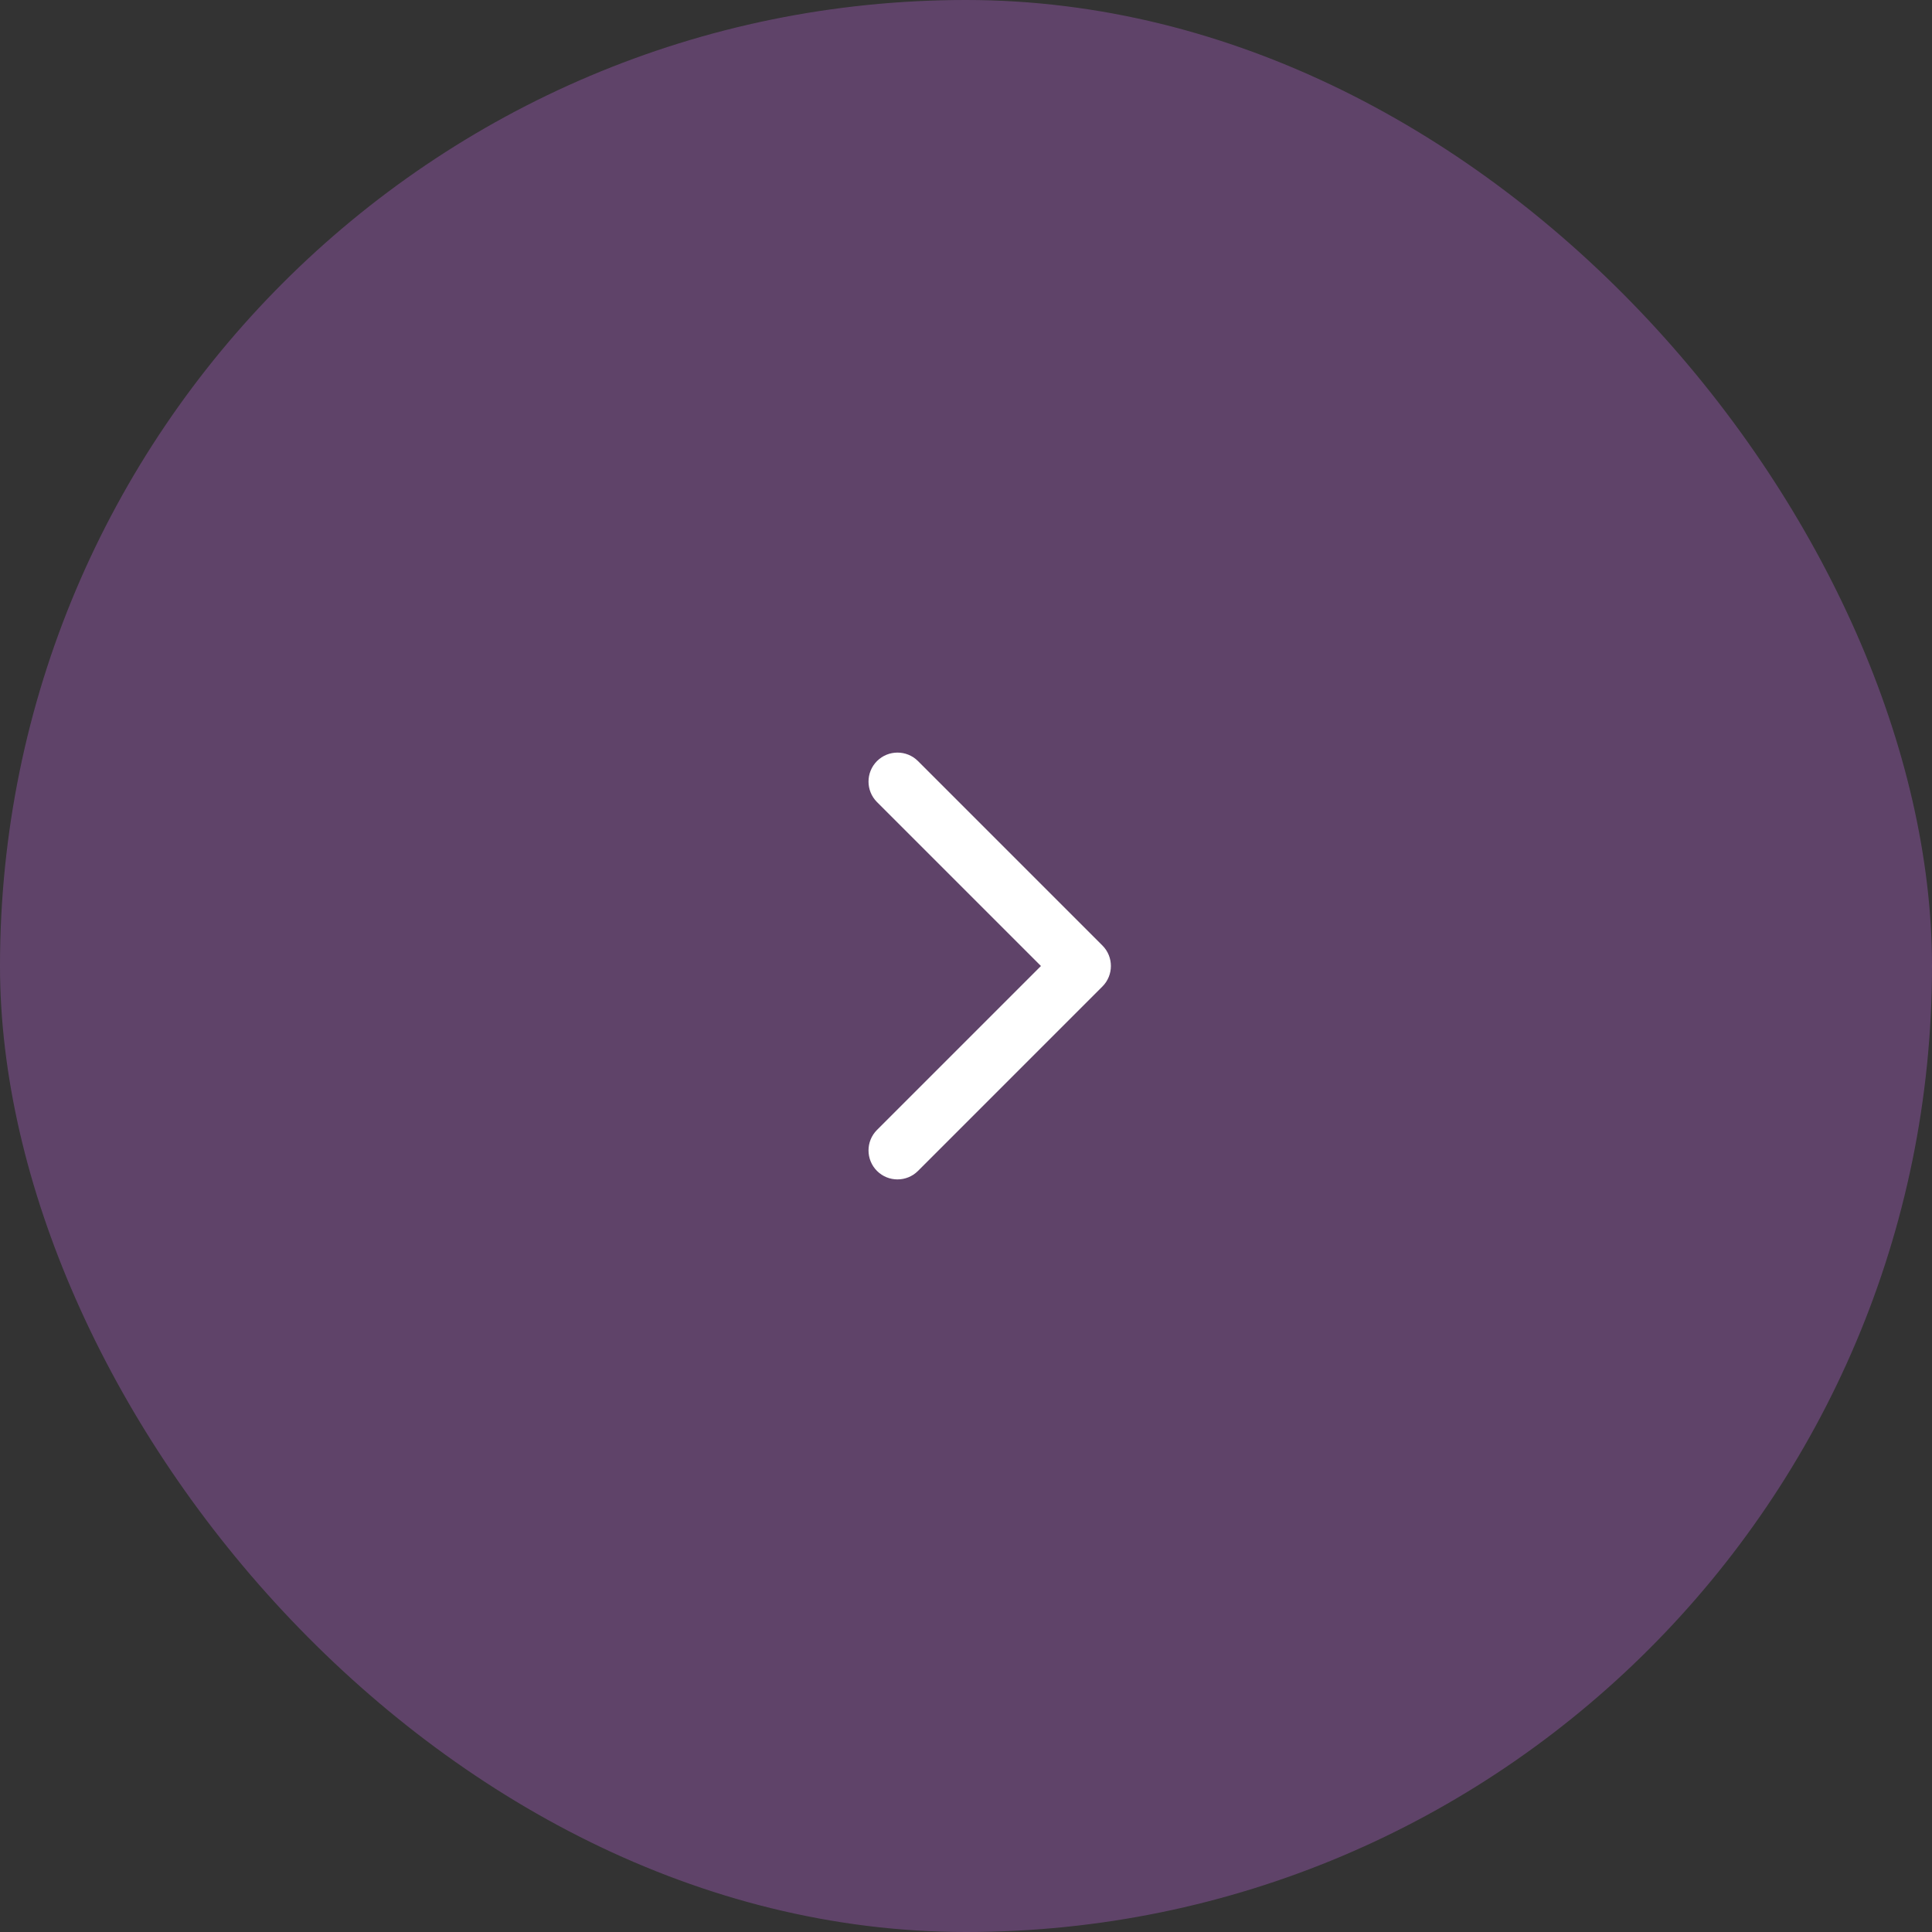 <?xml version="1.0" encoding="UTF-8"?> <svg xmlns="http://www.w3.org/2000/svg" width="100" height="100" viewBox="0 0 100 100" fill="none"><rect x="0" y="0" width="100" height="100" fill="#333333" stroke="none"/> <rect width="100" height="100" rx="50" fill="#8C54A1" fill-opacity="0.5"></rect> <path d="M57.061 51.061C57.646 50.475 57.646 49.525 57.061 48.939L47.515 39.393C46.929 38.808 45.979 38.808 45.393 39.393C44.808 39.979 44.808 40.929 45.393 41.515L53.879 50L45.393 58.485C44.808 59.071 44.808 60.021 45.393 60.607C45.979 61.192 46.929 61.192 47.515 60.607L57.061 51.061ZM55 51.5L56 51.5L56 48.5L55 48.5L55 51.5Z" fill="white"></path> </svg> 